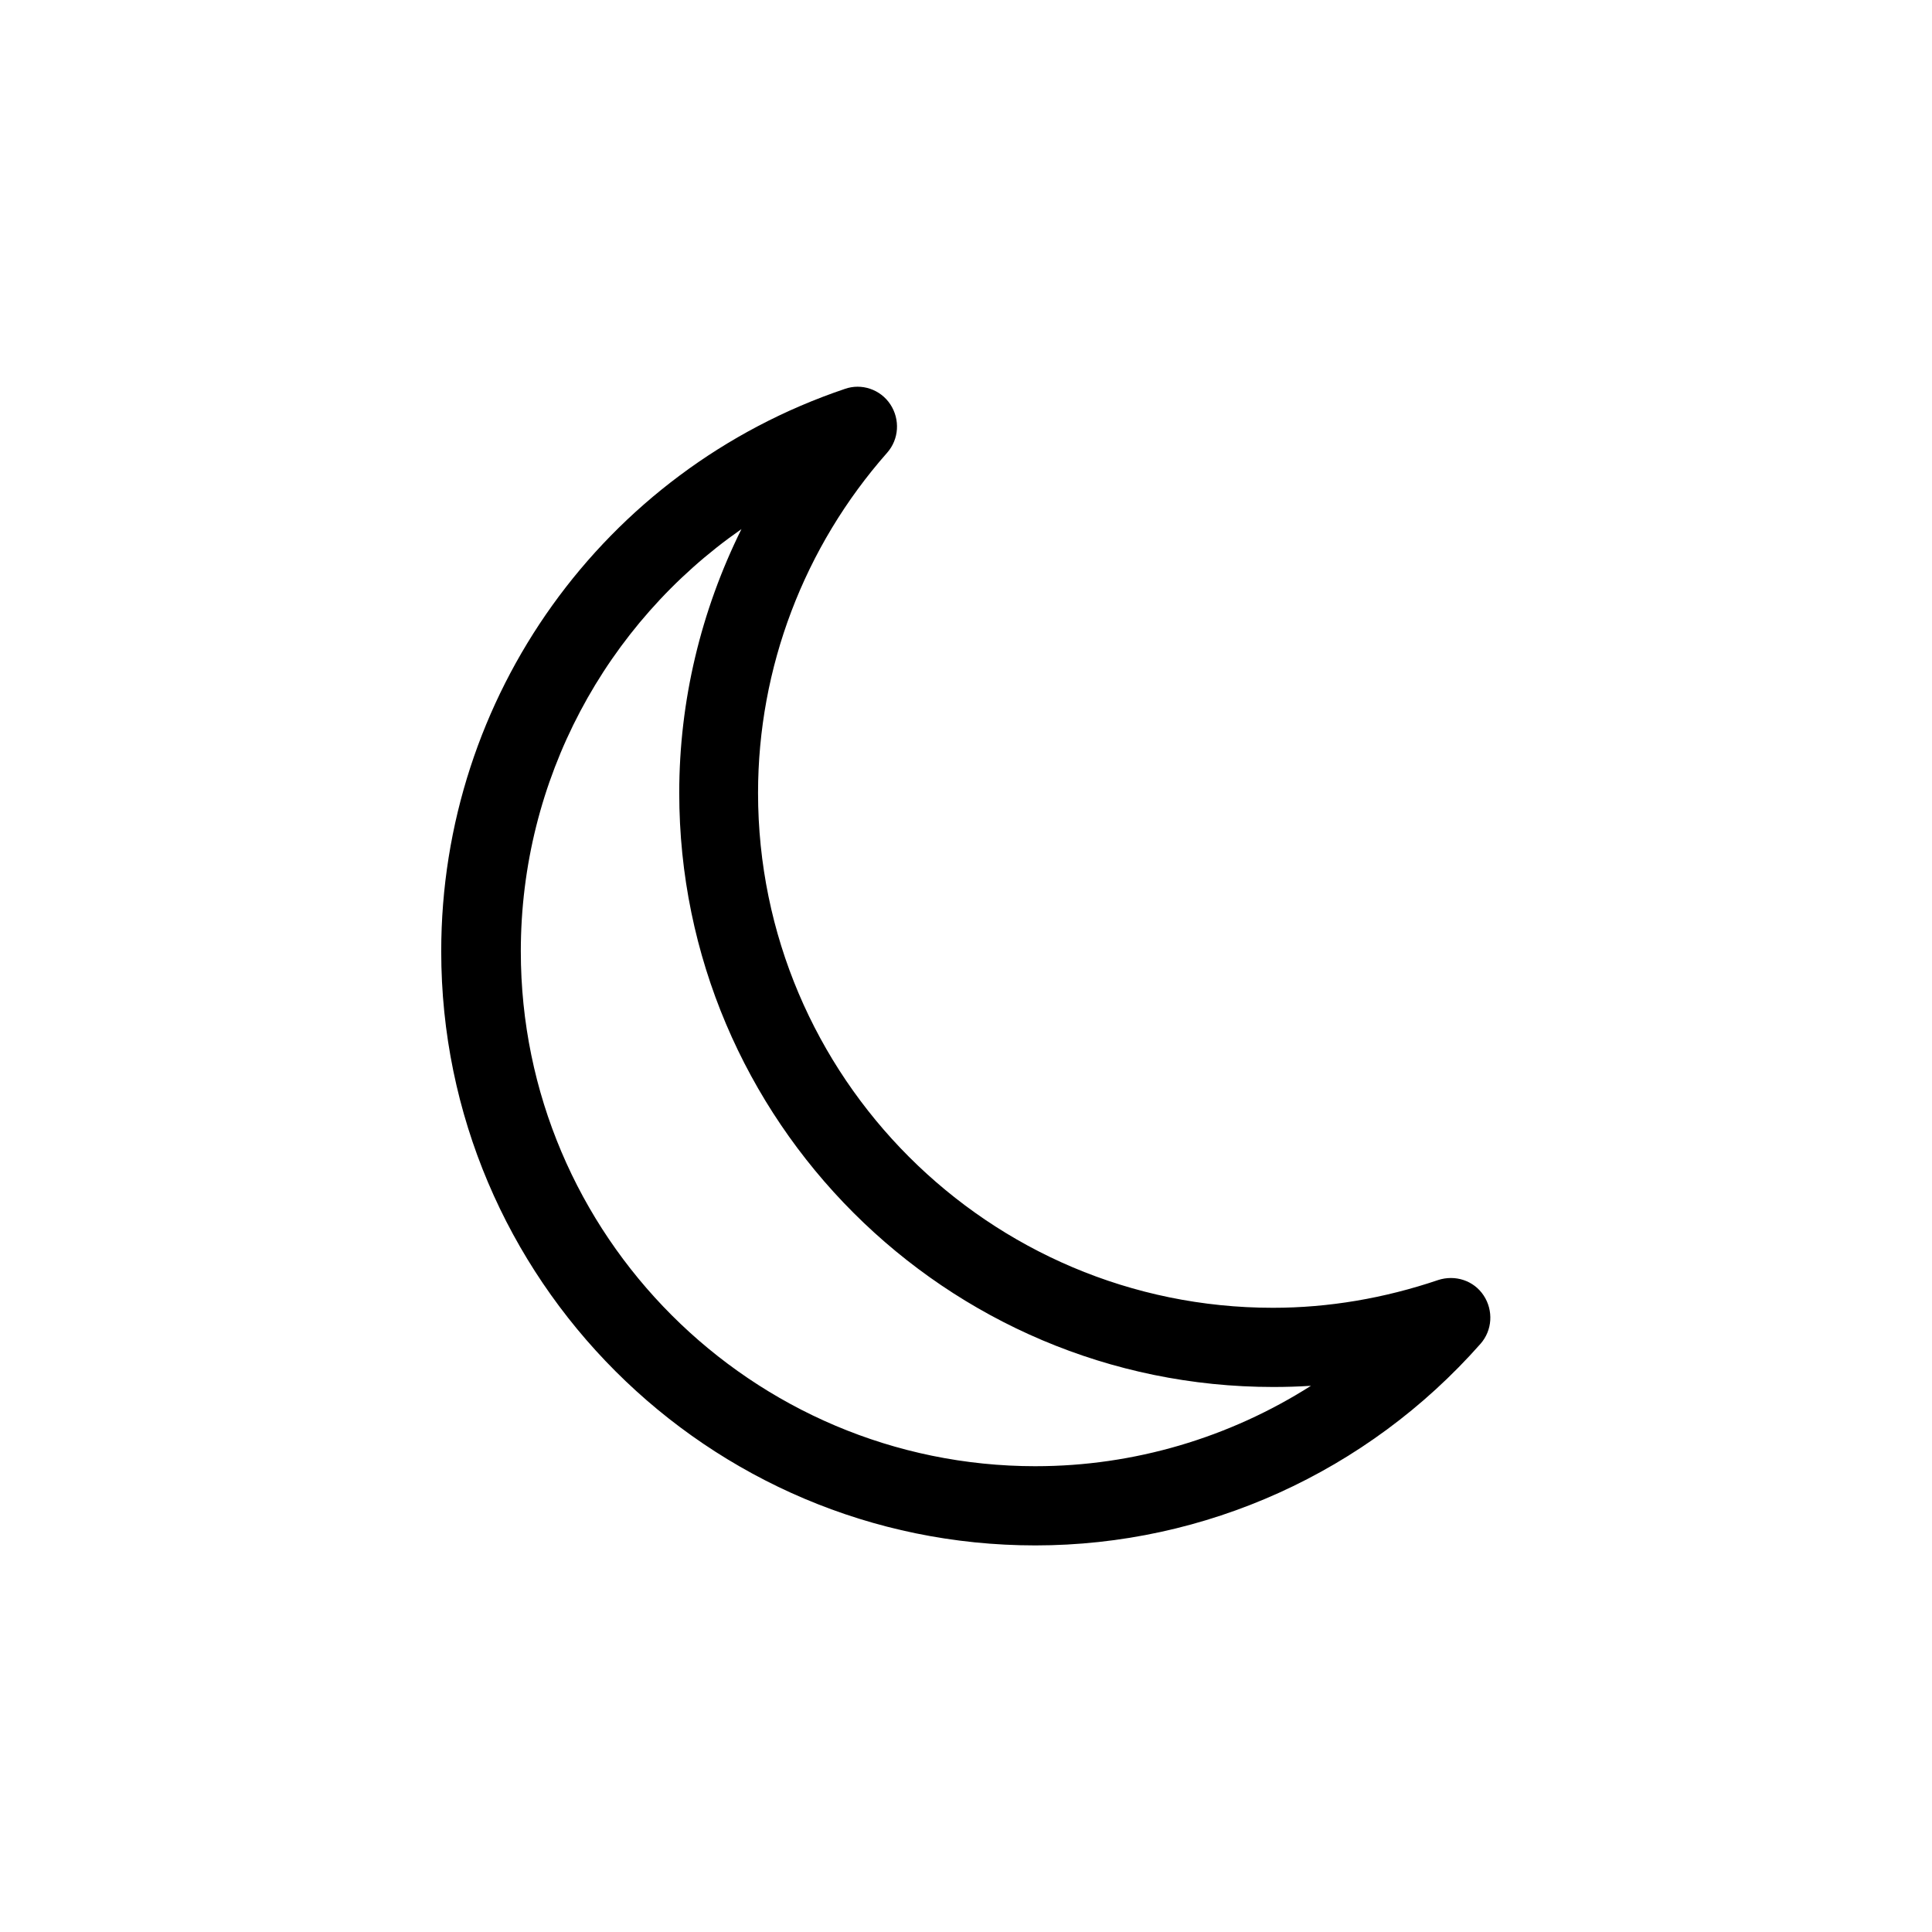 <?xml version="1.0" encoding="UTF-8"?>
<!-- Uploaded to: SVG Repo, www.svgrepo.com, Generator: SVG Repo Mixer Tools -->
<svg fill="#000000" width="800px" height="800px" version="1.1" viewBox="144 144 512 512" xmlns="http://www.w3.org/2000/svg">
 <path d="m525.11 483.23c-14.273 4.828-28.969 7.348-43.77 7.348-75.258 0-136.45-61.191-136.45-136.45 0-33.168 12.176-65.18 34.219-90.16 3.148-3.57 3.465-8.816 0.84-12.805-2.625-3.988-7.66-5.668-12.07-4.094-64.027 21.621-106.95 81.555-106.95 149.04 0 86.801 70.637 157.44 157.44 157.44 45.027 0 87.957-19.418 117.98-53.426 3.148-3.57 3.465-8.816 0.84-12.805s-7.559-5.562-12.074-4.094zm-106.64 49.332c-75.258 0-136.45-61.191-136.45-136.45 0-45.449 22.461-86.801 58.465-111.89-10.707 21.621-16.48 45.449-16.48 69.902 0 86.801 70.637 157.44 157.44 157.44 3.359 0 6.719-0.105 9.973-0.316-21.625 13.754-46.922 21.309-72.949 21.309z"/>
</svg>